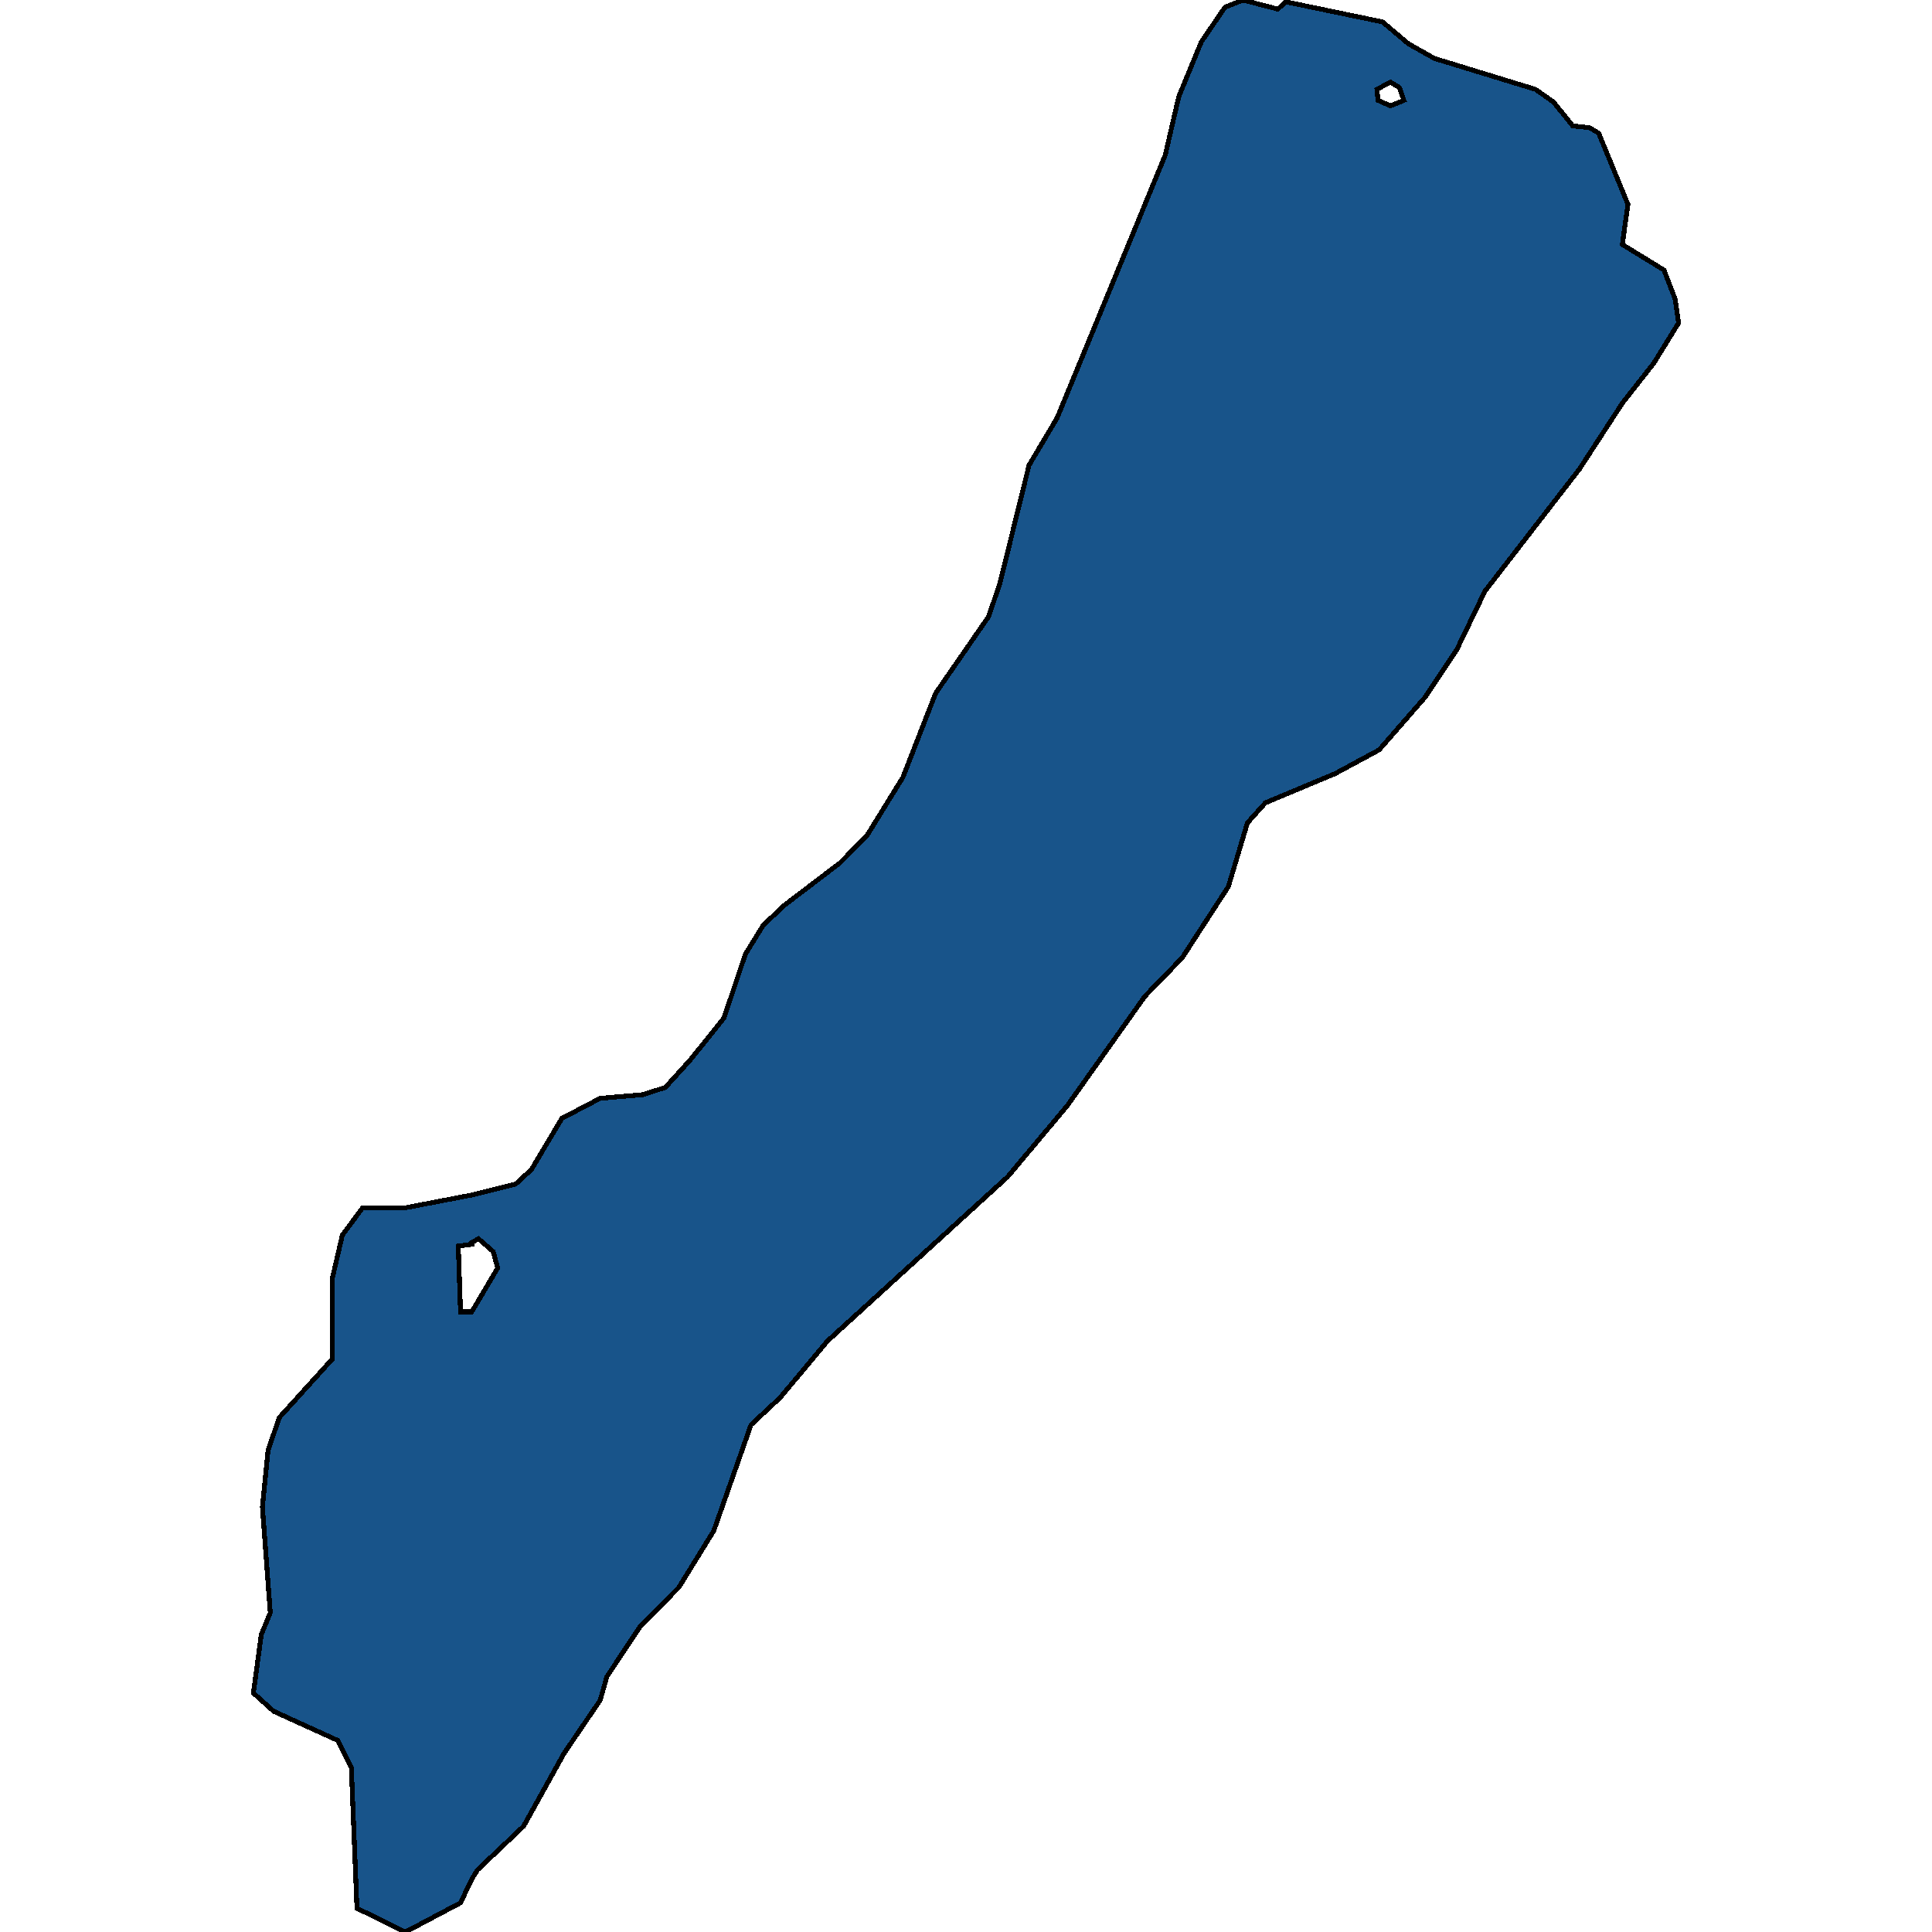 <svg xmlns="http://www.w3.org/2000/svg" width="400" height="400"><path style="stroke: black; fill: #18548a; shape-rendering: crispEdges; stroke-width: 1px;" d="M97.68,247.414L106.77,245.148L110.033,242.126L116.326,231.551L124.251,227.396L133.108,226.64L137.769,225.13L142.897,219.464L149.889,210.777L154.317,197.557L158.047,191.513L162.475,187.358L173.896,178.671L179.489,173.005L186.948,160.918L193.707,143.542L204.661,127.678L206.992,120.879L213.052,96.326L218.879,86.505L241.254,32.109L244.051,20.021L248.713,8.688L253.607,1.511L257.336,0L264.562,1.889L266.193,0.378L286.238,4.533L291.598,9.066L296.959,12.088L317.936,18.51L321.665,21.154L325.627,26.065L329.123,26.443L330.988,27.576L337.048,42.309L335.883,50.619L344.506,55.907L346.837,61.951L347.536,66.862L342.409,75.172L335.883,83.483L327.026,97.081L307.447,122.39L301.621,134.477L295.094,144.298L285.538,155.252L276.448,160.162L261.998,166.206L258.269,170.361L254.306,183.581L244.75,198.312L237.059,206.244L220.977,228.907L208.624,243.637L171.332,277.63L161.543,289.339L155.483,295.004L147.791,316.91L140.566,328.619L132.408,336.928L125.649,347.125L124.251,352.035L116.792,362.988L108.402,378.095L98.846,387.159L97.68,389.048L95.349,393.957L83.929,400L73.907,395.09L72.741,366.009L69.944,360.344L56.659,354.301L52.464,350.524L54.095,338.439L55.96,333.906L54.328,312.001L55.494,300.292L57.824,293.494L68.779,281.407L68.779,264.789L70.877,255.724L75.072,250.058L83.929,250.058ZM97.68,271.587L103.041,262.522L102.109,259.123L99.079,256.479L97.68,257.235L97.68,257.612L94.883,257.99L95.349,271.587ZM285.305,20.777L287.869,21.91L290.666,20.777L289.734,18.132L287.869,16.999L285.072,18.51Z"></path></svg>